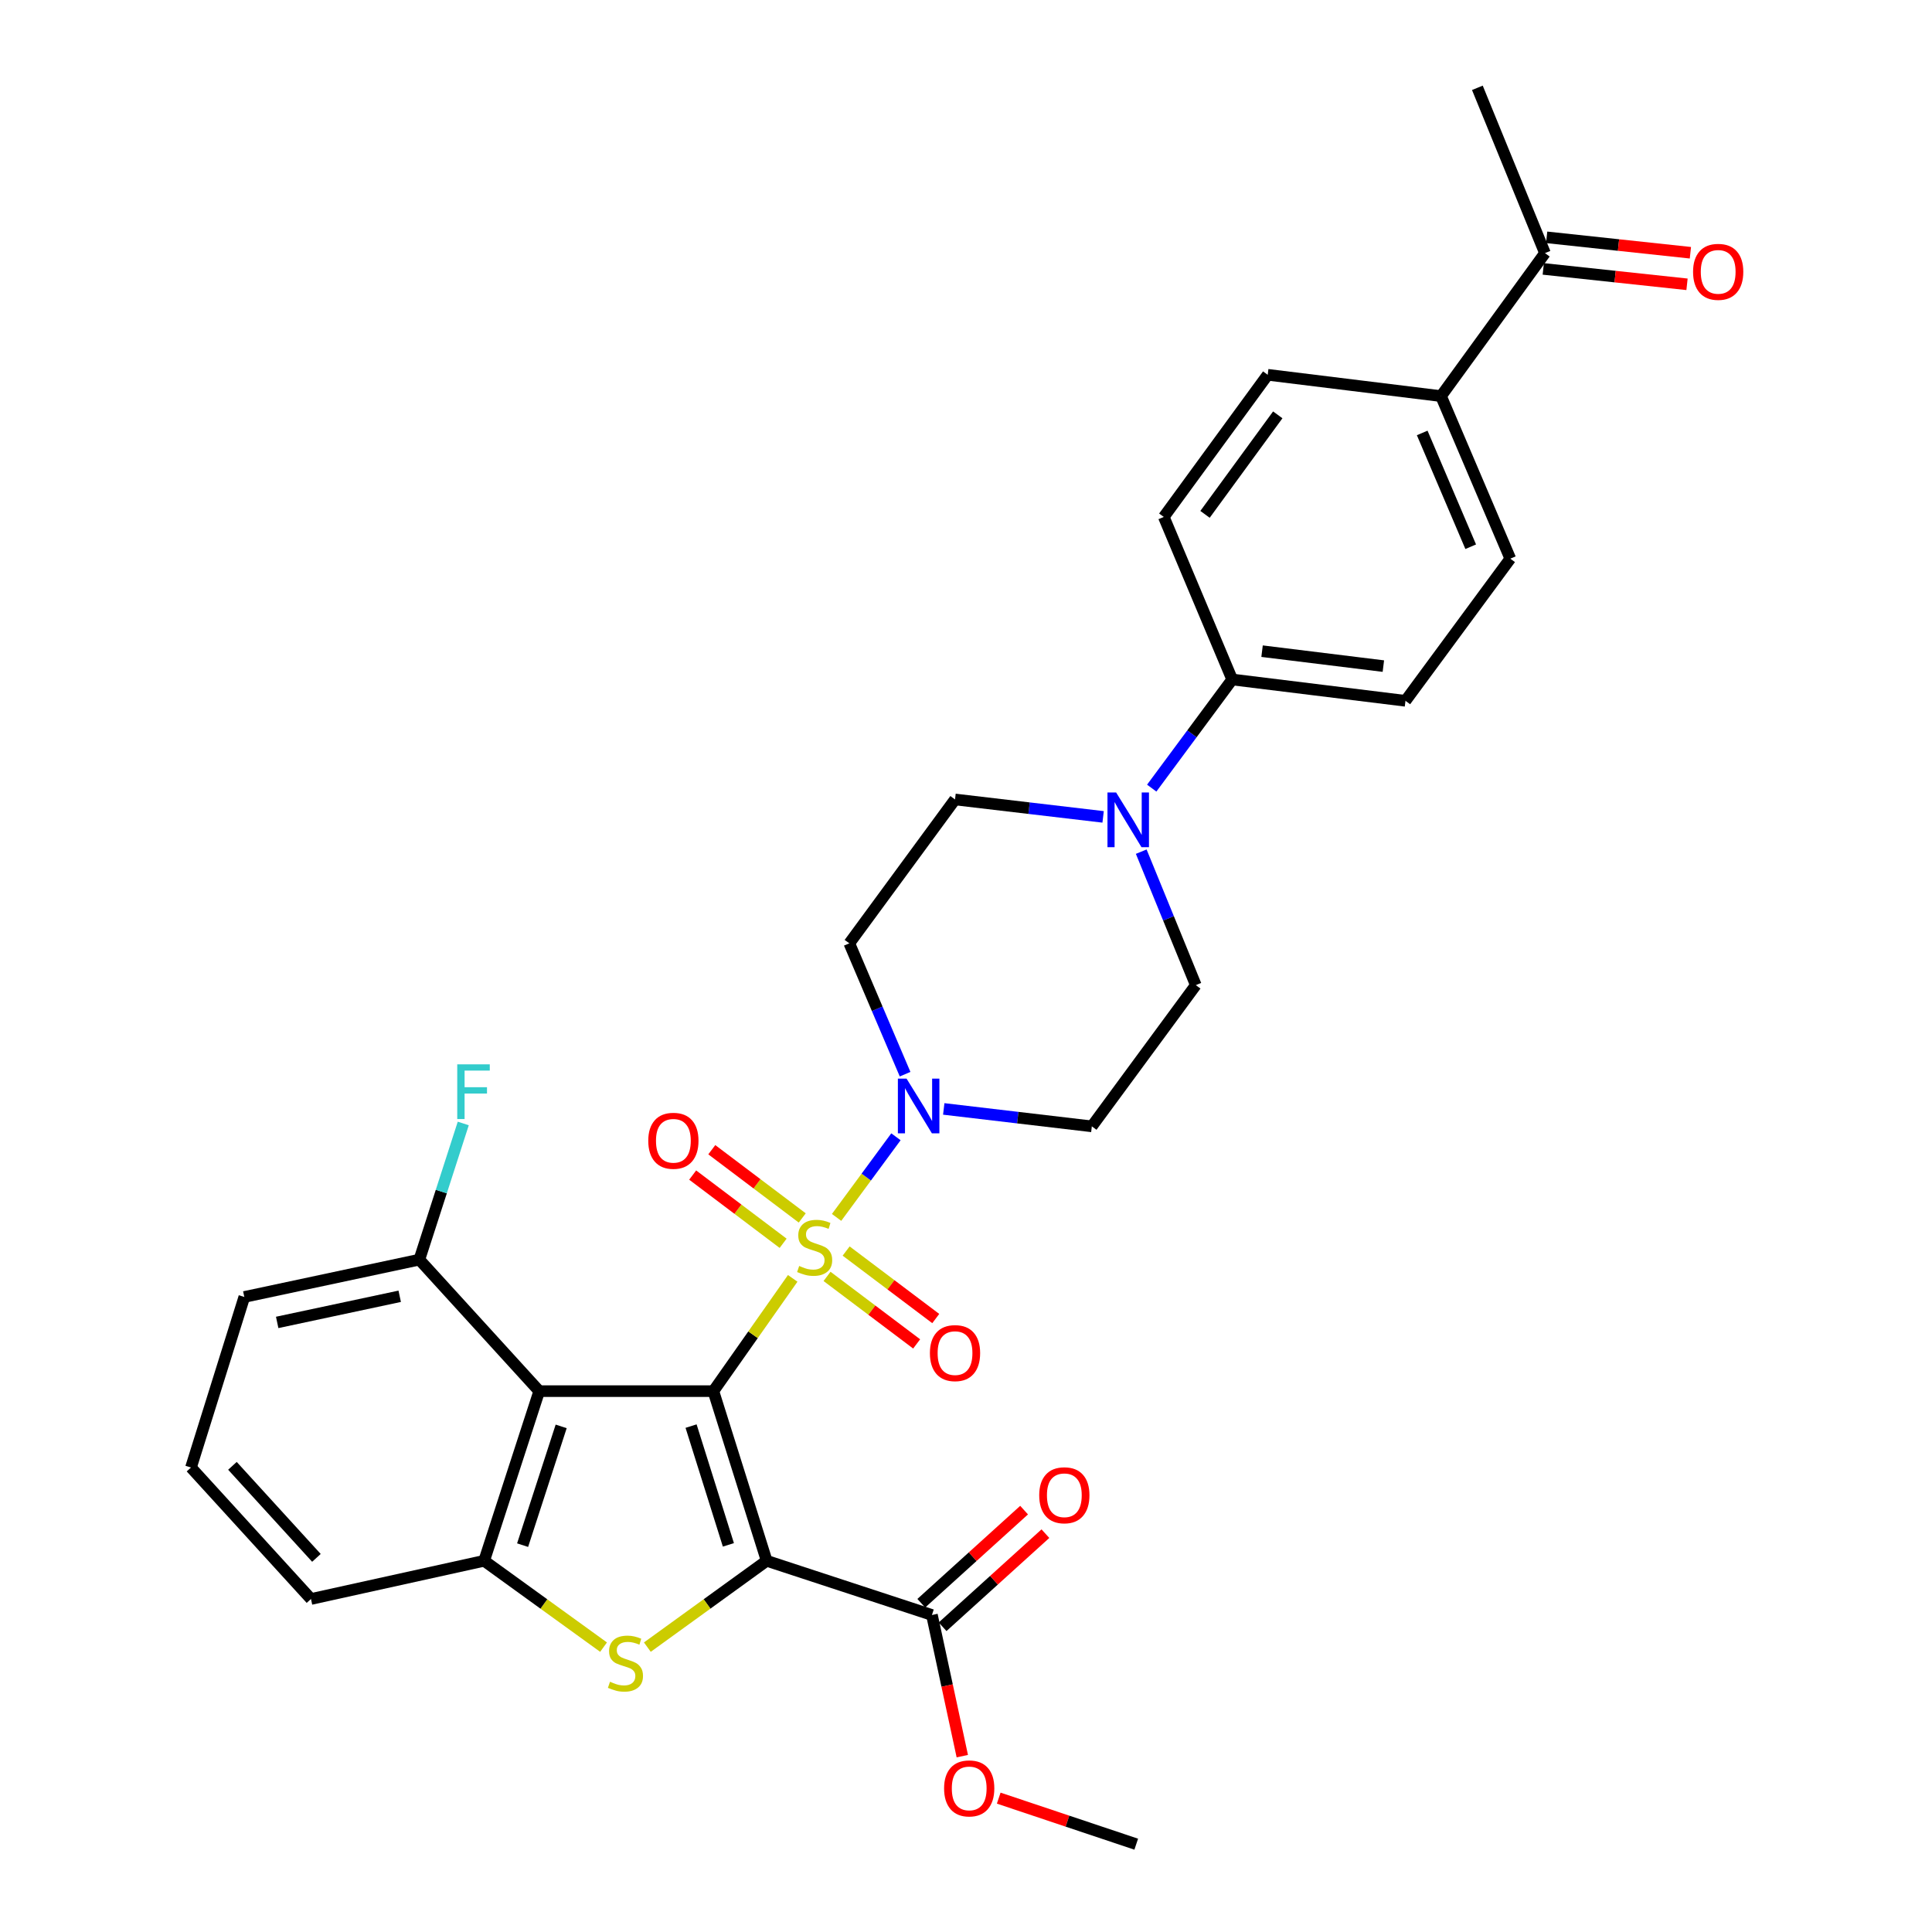 <?xml version='1.0' encoding='iso-8859-1'?>
<svg version='1.1' baseProfile='full'
              xmlns='http://www.w3.org/2000/svg'
                      xmlns:rdkit='http://www.rdkit.org/xml'
                      xmlns:xlink='http://www.w3.org/1999/xlink'
                  xml:space='preserve'
width='1000px' height='1000px' viewBox='0 0 1000 1000'>
<!-- END OF HEADER -->
<rect style='opacity:1.0;fill:#FFFFFF;stroke:none' width='1000' height='1000' x='0' y='0'> </rect>
<path class='bond-0' d='M 369.238,720.051 L 389.772,690.867' style='fill:none;fill-rule:evenodd;stroke:#000000;stroke-width:6px;stroke-linecap:butt;stroke-linejoin:miter;stroke-opacity:1' />
<path class='bond-0' d='M 389.772,690.867 L 410.305,661.683' style='fill:none;fill-rule:evenodd;stroke:#CCCC00;stroke-width:6px;stroke-linecap:butt;stroke-linejoin:miter;stroke-opacity:1' />
<path class='bond-1' d='M 369.238,720.051 L 396.829,807.863' style='fill:none;fill-rule:evenodd;stroke:#000000;stroke-width:6px;stroke-linecap:butt;stroke-linejoin:miter;stroke-opacity:1' />
<path class='bond-1' d='M 357.699,738.149 L 377.012,799.617' style='fill:none;fill-rule:evenodd;stroke:#000000;stroke-width:6px;stroke-linecap:butt;stroke-linejoin:miter;stroke-opacity:1' />
<path class='bond-3' d='M 369.238,720.051 L 279.107,720.051' style='fill:none;fill-rule:evenodd;stroke:#000000;stroke-width:6px;stroke-linecap:butt;stroke-linejoin:miter;stroke-opacity:1' />
<path class='bond-4' d='M 433.012,630.128 L 448.376,609.262' style='fill:none;fill-rule:evenodd;stroke:#CCCC00;stroke-width:6px;stroke-linecap:butt;stroke-linejoin:miter;stroke-opacity:1' />
<path class='bond-4' d='M 448.376,609.262 L 463.739,588.397' style='fill:none;fill-rule:evenodd;stroke:#0000FF;stroke-width:6px;stroke-linecap:butt;stroke-linejoin:miter;stroke-opacity:1' />
<path class='bond-8' d='M 428.072,660.659 L 451.264,678.133' style='fill:none;fill-rule:evenodd;stroke:#CCCC00;stroke-width:6px;stroke-linecap:butt;stroke-linejoin:miter;stroke-opacity:1' />
<path class='bond-8' d='M 451.264,678.133 L 474.456,695.606' style='fill:none;fill-rule:evenodd;stroke:#FF0000;stroke-width:6px;stroke-linecap:butt;stroke-linejoin:miter;stroke-opacity:1' />
<path class='bond-8' d='M 437.962,647.533 L 461.153,665.007' style='fill:none;fill-rule:evenodd;stroke:#CCCC00;stroke-width:6px;stroke-linecap:butt;stroke-linejoin:miter;stroke-opacity:1' />
<path class='bond-8' d='M 461.153,665.007 L 484.345,682.481' style='fill:none;fill-rule:evenodd;stroke:#FF0000;stroke-width:6px;stroke-linecap:butt;stroke-linejoin:miter;stroke-opacity:1' />
<path class='bond-9' d='M 415.241,630.405 L 391.832,612.748' style='fill:none;fill-rule:evenodd;stroke:#CCCC00;stroke-width:6px;stroke-linecap:butt;stroke-linejoin:miter;stroke-opacity:1' />
<path class='bond-9' d='M 391.832,612.748 L 368.423,595.091' style='fill:none;fill-rule:evenodd;stroke:#FF0000;stroke-width:6px;stroke-linecap:butt;stroke-linejoin:miter;stroke-opacity:1' />
<path class='bond-9' d='M 405.345,643.525 L 381.936,625.868' style='fill:none;fill-rule:evenodd;stroke:#CCCC00;stroke-width:6px;stroke-linecap:butt;stroke-linejoin:miter;stroke-opacity:1' />
<path class='bond-9' d='M 381.936,625.868 L 358.526,608.211' style='fill:none;fill-rule:evenodd;stroke:#FF0000;stroke-width:6px;stroke-linecap:butt;stroke-linejoin:miter;stroke-opacity:1' />
<path class='bond-2' d='M 396.829,807.863 L 365.95,830.207' style='fill:none;fill-rule:evenodd;stroke:#000000;stroke-width:6px;stroke-linecap:butt;stroke-linejoin:miter;stroke-opacity:1' />
<path class='bond-2' d='M 365.95,830.207 L 335.07,852.551' style='fill:none;fill-rule:evenodd;stroke:#CCCC00;stroke-width:6px;stroke-linecap:butt;stroke-linejoin:miter;stroke-opacity:1' />
<path class='bond-6' d='M 396.829,807.863 L 482.368,835.92' style='fill:none;fill-rule:evenodd;stroke:#000000;stroke-width:6px;stroke-linecap:butt;stroke-linejoin:miter;stroke-opacity:1' />
<path class='bond-31' d='M 312.398,852.555 L 281.496,830.209' style='fill:none;fill-rule:evenodd;stroke:#CCCC00;stroke-width:6px;stroke-linecap:butt;stroke-linejoin:miter;stroke-opacity:1' />
<path class='bond-31' d='M 281.496,830.209 L 250.594,807.863' style='fill:none;fill-rule:evenodd;stroke:#000000;stroke-width:6px;stroke-linecap:butt;stroke-linejoin:miter;stroke-opacity:1' />
<path class='bond-5' d='M 279.107,720.051 L 250.594,807.863' style='fill:none;fill-rule:evenodd;stroke:#000000;stroke-width:6px;stroke-linecap:butt;stroke-linejoin:miter;stroke-opacity:1' />
<path class='bond-5' d='M 290.461,738.298 L 270.502,799.767' style='fill:none;fill-rule:evenodd;stroke:#000000;stroke-width:6px;stroke-linecap:butt;stroke-linejoin:miter;stroke-opacity:1' />
<path class='bond-13' d='M 279.107,720.051 L 217.051,651.987' style='fill:none;fill-rule:evenodd;stroke:#000000;stroke-width:6px;stroke-linecap:butt;stroke-linejoin:miter;stroke-opacity:1' />
<path class='bond-10' d='M 488.481,573.977 L 526.806,578.489' style='fill:none;fill-rule:evenodd;stroke:#0000FF;stroke-width:6px;stroke-linecap:butt;stroke-linejoin:miter;stroke-opacity:1' />
<path class='bond-10' d='M 526.806,578.489 L 565.131,583.001' style='fill:none;fill-rule:evenodd;stroke:#000000;stroke-width:6px;stroke-linecap:butt;stroke-linejoin:miter;stroke-opacity:1' />
<path class='bond-11' d='M 468.473,555.999 L 454.038,522.133' style='fill:none;fill-rule:evenodd;stroke:#0000FF;stroke-width:6px;stroke-linecap:butt;stroke-linejoin:miter;stroke-opacity:1' />
<path class='bond-11' d='M 454.038,522.133 L 439.603,488.268' style='fill:none;fill-rule:evenodd;stroke:#000000;stroke-width:6px;stroke-linecap:butt;stroke-linejoin:miter;stroke-opacity:1' />
<path class='bond-26' d='M 250.594,807.863 L 160.956,827.639' style='fill:none;fill-rule:evenodd;stroke:#000000;stroke-width:6px;stroke-linecap:butt;stroke-linejoin:miter;stroke-opacity:1' />
<path class='bond-18' d='M 487.884,842.01 L 514.493,817.915' style='fill:none;fill-rule:evenodd;stroke:#000000;stroke-width:6px;stroke-linecap:butt;stroke-linejoin:miter;stroke-opacity:1' />
<path class='bond-18' d='M 514.493,817.915 L 541.102,793.819' style='fill:none;fill-rule:evenodd;stroke:#FF0000;stroke-width:6px;stroke-linecap:butt;stroke-linejoin:miter;stroke-opacity:1' />
<path class='bond-18' d='M 476.853,829.829 L 503.462,805.733' style='fill:none;fill-rule:evenodd;stroke:#000000;stroke-width:6px;stroke-linecap:butt;stroke-linejoin:miter;stroke-opacity:1' />
<path class='bond-18' d='M 503.462,805.733 L 530.071,781.637' style='fill:none;fill-rule:evenodd;stroke:#FF0000;stroke-width:6px;stroke-linecap:butt;stroke-linejoin:miter;stroke-opacity:1' />
<path class='bond-24' d='M 482.368,835.92 L 490.227,872.45' style='fill:none;fill-rule:evenodd;stroke:#000000;stroke-width:6px;stroke-linecap:butt;stroke-linejoin:miter;stroke-opacity:1' />
<path class='bond-24' d='M 490.227,872.45 L 498.086,908.981' style='fill:none;fill-rule:evenodd;stroke:#FF0000;stroke-width:6px;stroke-linecap:butt;stroke-linejoin:miter;stroke-opacity:1' />
<path class='bond-7' d='M 570.97,422.819 L 532.644,418.307' style='fill:none;fill-rule:evenodd;stroke:#0000FF;stroke-width:6px;stroke-linecap:butt;stroke-linejoin:miter;stroke-opacity:1' />
<path class='bond-7' d='M 532.644,418.307 L 494.319,413.795' style='fill:none;fill-rule:evenodd;stroke:#000000;stroke-width:6px;stroke-linecap:butt;stroke-linejoin:miter;stroke-opacity:1' />
<path class='bond-12' d='M 596.129,407.929 L 616.954,379.815' style='fill:none;fill-rule:evenodd;stroke:#0000FF;stroke-width:6px;stroke-linecap:butt;stroke-linejoin:miter;stroke-opacity:1' />
<path class='bond-12' d='M 616.954,379.815 L 637.779,351.702' style='fill:none;fill-rule:evenodd;stroke:#000000;stroke-width:6px;stroke-linecap:butt;stroke-linejoin:miter;stroke-opacity:1' />
<path class='bond-33' d='M 590.701,440.819 L 604.822,475.358' style='fill:none;fill-rule:evenodd;stroke:#0000FF;stroke-width:6px;stroke-linecap:butt;stroke-linejoin:miter;stroke-opacity:1' />
<path class='bond-33' d='M 604.822,475.358 L 618.943,509.897' style='fill:none;fill-rule:evenodd;stroke:#000000;stroke-width:6px;stroke-linecap:butt;stroke-linejoin:miter;stroke-opacity:1' />
<path class='bond-15' d='M 565.131,583.001 L 618.943,509.897' style='fill:none;fill-rule:evenodd;stroke:#000000;stroke-width:6px;stroke-linecap:butt;stroke-linejoin:miter;stroke-opacity:1' />
<path class='bond-14' d='M 439.603,488.268 L 494.319,413.795' style='fill:none;fill-rule:evenodd;stroke:#000000;stroke-width:6px;stroke-linecap:butt;stroke-linejoin:miter;stroke-opacity:1' />
<path class='bond-20' d='M 637.779,351.702 L 602.382,267.569' style='fill:none;fill-rule:evenodd;stroke:#000000;stroke-width:6px;stroke-linecap:butt;stroke-linejoin:miter;stroke-opacity:1' />
<path class='bond-21' d='M 637.779,351.702 L 727.472,362.74' style='fill:none;fill-rule:evenodd;stroke:#000000;stroke-width:6px;stroke-linecap:butt;stroke-linejoin:miter;stroke-opacity:1' />
<path class='bond-21' d='M 653.24,337.046 L 716.025,344.773' style='fill:none;fill-rule:evenodd;stroke:#000000;stroke-width:6px;stroke-linecap:butt;stroke-linejoin:miter;stroke-opacity:1' />
<path class='bond-25' d='M 217.051,651.987 L 228.418,616.745' style='fill:none;fill-rule:evenodd;stroke:#000000;stroke-width:6px;stroke-linecap:butt;stroke-linejoin:miter;stroke-opacity:1' />
<path class='bond-25' d='M 228.418,616.745 L 239.785,581.504' style='fill:none;fill-rule:evenodd;stroke:#33CCCC;stroke-width:6px;stroke-linecap:butt;stroke-linejoin:miter;stroke-opacity:1' />
<path class='bond-28' d='M 217.051,651.987 L 126.454,671.306' style='fill:none;fill-rule:evenodd;stroke:#000000;stroke-width:6px;stroke-linecap:butt;stroke-linejoin:miter;stroke-opacity:1' />
<path class='bond-28' d='M 206.888,670.957 L 143.471,684.481' style='fill:none;fill-rule:evenodd;stroke:#000000;stroke-width:6px;stroke-linecap:butt;stroke-linejoin:miter;stroke-opacity:1' />
<path class='bond-16' d='M 745.869,205.028 L 781.731,289.161' style='fill:none;fill-rule:evenodd;stroke:#000000;stroke-width:6px;stroke-linecap:butt;stroke-linejoin:miter;stroke-opacity:1' />
<path class='bond-16' d='M 736.13,224.092 L 761.234,282.985' style='fill:none;fill-rule:evenodd;stroke:#000000;stroke-width:6px;stroke-linecap:butt;stroke-linejoin:miter;stroke-opacity:1' />
<path class='bond-17' d='M 745.869,205.028 L 799.672,131.012' style='fill:none;fill-rule:evenodd;stroke:#000000;stroke-width:6px;stroke-linecap:butt;stroke-linejoin:miter;stroke-opacity:1' />
<path class='bond-34' d='M 745.869,205.028 L 656.166,193.99' style='fill:none;fill-rule:evenodd;stroke:#000000;stroke-width:6px;stroke-linecap:butt;stroke-linejoin:miter;stroke-opacity:1' />
<path class='bond-19' d='M 798.795,139.182 L 835.997,143.171' style='fill:none;fill-rule:evenodd;stroke:#000000;stroke-width:6px;stroke-linecap:butt;stroke-linejoin:miter;stroke-opacity:1' />
<path class='bond-19' d='M 835.997,143.171 L 873.198,147.16' style='fill:none;fill-rule:evenodd;stroke:#FF0000;stroke-width:6px;stroke-linecap:butt;stroke-linejoin:miter;stroke-opacity:1' />
<path class='bond-19' d='M 800.548,122.841 L 837.749,126.831' style='fill:none;fill-rule:evenodd;stroke:#000000;stroke-width:6px;stroke-linecap:butt;stroke-linejoin:miter;stroke-opacity:1' />
<path class='bond-19' d='M 837.749,126.831 L 874.95,130.82' style='fill:none;fill-rule:evenodd;stroke:#FF0000;stroke-width:6px;stroke-linecap:butt;stroke-linejoin:miter;stroke-opacity:1' />
<path class='bond-29' d='M 799.672,131.012 L 764.685,45.455' style='fill:none;fill-rule:evenodd;stroke:#000000;stroke-width:6px;stroke-linecap:butt;stroke-linejoin:miter;stroke-opacity:1' />
<path class='bond-23' d='M 602.382,267.569 L 656.166,193.99' style='fill:none;fill-rule:evenodd;stroke:#000000;stroke-width:6px;stroke-linecap:butt;stroke-linejoin:miter;stroke-opacity:1' />
<path class='bond-23' d='M 623.717,266.23 L 661.366,214.725' style='fill:none;fill-rule:evenodd;stroke:#000000;stroke-width:6px;stroke-linecap:butt;stroke-linejoin:miter;stroke-opacity:1' />
<path class='bond-22' d='M 727.472,362.74 L 781.731,289.161' style='fill:none;fill-rule:evenodd;stroke:#000000;stroke-width:6px;stroke-linecap:butt;stroke-linejoin:miter;stroke-opacity:1' />
<path class='bond-30' d='M 516.939,930.711 L 552.525,942.628' style='fill:none;fill-rule:evenodd;stroke:#FF0000;stroke-width:6px;stroke-linecap:butt;stroke-linejoin:miter;stroke-opacity:1' />
<path class='bond-30' d='M 552.525,942.628 L 588.111,954.545' style='fill:none;fill-rule:evenodd;stroke:#000000;stroke-width:6px;stroke-linecap:butt;stroke-linejoin:miter;stroke-opacity:1' />
<path class='bond-32' d='M 160.956,827.639 L 98.854,759.584' style='fill:none;fill-rule:evenodd;stroke:#000000;stroke-width:6px;stroke-linecap:butt;stroke-linejoin:miter;stroke-opacity:1' />
<path class='bond-32' d='M 163.78,806.353 L 120.309,758.714' style='fill:none;fill-rule:evenodd;stroke:#000000;stroke-width:6px;stroke-linecap:butt;stroke-linejoin:miter;stroke-opacity:1' />
<path class='bond-27' d='M 98.854,759.584 L 126.454,671.306' style='fill:none;fill-rule:evenodd;stroke:#000000;stroke-width:6px;stroke-linecap:butt;stroke-linejoin:miter;stroke-opacity:1' />
<path  class='atom-1' d='M 413.663 655.261
Q 413.983 655.381, 415.303 655.941
Q 416.623 656.501, 418.063 656.861
Q 419.543 657.181, 420.983 657.181
Q 423.663 657.181, 425.223 655.901
Q 426.783 654.581, 426.783 652.301
Q 426.783 650.741, 425.983 649.781
Q 425.223 648.821, 424.023 648.301
Q 422.823 647.781, 420.823 647.181
Q 418.303 646.421, 416.783 645.701
Q 415.303 644.981, 414.223 643.461
Q 413.183 641.941, 413.183 639.381
Q 413.183 635.821, 415.583 633.621
Q 418.023 631.421, 422.823 631.421
Q 426.103 631.421, 429.823 632.981
L 428.903 636.061
Q 425.503 634.661, 422.943 634.661
Q 420.183 634.661, 418.663 635.821
Q 417.143 636.941, 417.183 638.901
Q 417.183 640.421, 417.943 641.341
Q 418.743 642.261, 419.863 642.781
Q 421.023 643.301, 422.943 643.901
Q 425.503 644.701, 427.023 645.501
Q 428.543 646.301, 429.623 647.941
Q 430.743 649.541, 430.743 652.301
Q 430.743 656.221, 428.103 658.341
Q 425.503 660.421, 421.143 660.421
Q 418.623 660.421, 416.703 659.861
Q 414.823 659.341, 412.583 658.421
L 413.663 655.261
' fill='#CCCC00'/>
<path  class='atom-3' d='M 315.735 870.473
Q 316.055 870.593, 317.375 871.153
Q 318.695 871.713, 320.135 872.073
Q 321.615 872.393, 323.055 872.393
Q 325.735 872.393, 327.295 871.113
Q 328.855 869.793, 328.855 867.513
Q 328.855 865.953, 328.055 864.993
Q 327.295 864.033, 326.095 863.513
Q 324.895 862.993, 322.895 862.393
Q 320.375 861.633, 318.855 860.913
Q 317.375 860.193, 316.295 858.673
Q 315.255 857.153, 315.255 854.593
Q 315.255 851.033, 317.655 848.833
Q 320.095 846.633, 324.895 846.633
Q 328.175 846.633, 331.895 848.193
L 330.975 851.273
Q 327.575 849.873, 325.015 849.873
Q 322.255 849.873, 320.735 851.033
Q 319.215 852.153, 319.255 854.113
Q 319.255 855.633, 320.015 856.553
Q 320.815 857.473, 321.935 857.993
Q 323.095 858.513, 325.015 859.113
Q 327.575 859.913, 329.095 860.713
Q 330.615 861.513, 331.695 863.153
Q 332.815 864.753, 332.815 867.513
Q 332.815 871.433, 330.175 873.553
Q 327.575 875.633, 323.215 875.633
Q 320.695 875.633, 318.775 875.073
Q 316.895 874.553, 314.655 873.633
L 315.735 870.473
' fill='#CCCC00'/>
<path  class='atom-5' d='M 469.224 558.286
L 478.504 573.286
Q 479.424 574.766, 480.904 577.446
Q 482.384 580.126, 482.464 580.286
L 482.464 558.286
L 486.224 558.286
L 486.224 586.606
L 482.344 586.606
L 472.384 570.206
Q 471.224 568.286, 469.984 566.086
Q 468.784 563.886, 468.424 563.206
L 468.424 586.606
L 464.744 586.606
L 464.744 558.286
L 469.224 558.286
' fill='#0000FF'/>
<path  class='atom-8' d='M 577.706 410.189
L 586.986 425.189
Q 587.906 426.669, 589.386 429.349
Q 590.866 432.029, 590.946 432.189
L 590.946 410.189
L 594.706 410.189
L 594.706 438.509
L 590.826 438.509
L 580.866 422.109
Q 579.706 420.189, 578.466 417.989
Q 577.266 415.789, 576.906 415.109
L 576.906 438.509
L 573.226 438.509
L 573.226 410.189
L 577.706 410.189
' fill='#0000FF'/>
<path  class='atom-9' d='M 481.319 700.364
Q 481.319 693.564, 484.679 689.764
Q 488.039 685.964, 494.319 685.964
Q 500.599 685.964, 503.959 689.764
Q 507.319 693.564, 507.319 700.364
Q 507.319 707.244, 503.919 711.164
Q 500.519 715.044, 494.319 715.044
Q 488.079 715.044, 484.679 711.164
Q 481.319 707.284, 481.319 700.364
M 494.319 711.844
Q 498.639 711.844, 500.959 708.964
Q 503.319 706.044, 503.319 700.364
Q 503.319 694.804, 500.959 692.004
Q 498.639 689.164, 494.319 689.164
Q 489.999 689.164, 487.639 691.964
Q 485.319 694.764, 485.319 700.364
Q 485.319 706.084, 487.639 708.964
Q 489.999 711.844, 494.319 711.844
' fill='#FF0000'/>
<path  class='atom-10' d='M 335.541 590.467
Q 335.541 583.667, 338.901 579.867
Q 342.261 576.067, 348.541 576.067
Q 354.821 576.067, 358.181 579.867
Q 361.541 583.667, 361.541 590.467
Q 361.541 597.347, 358.141 601.267
Q 354.741 605.147, 348.541 605.147
Q 342.301 605.147, 338.901 601.267
Q 335.541 597.387, 335.541 590.467
M 348.541 601.947
Q 352.861 601.947, 355.181 599.067
Q 357.541 596.147, 357.541 590.467
Q 357.541 584.907, 355.181 582.107
Q 352.861 579.267, 348.541 579.267
Q 344.221 579.267, 341.861 582.067
Q 339.541 584.867, 339.541 590.467
Q 339.541 596.187, 341.861 599.067
Q 344.221 601.947, 348.541 601.947
' fill='#FF0000'/>
<path  class='atom-19' d='M 537.898 773.943
Q 537.898 767.143, 541.258 763.343
Q 544.618 759.543, 550.898 759.543
Q 557.178 759.543, 560.538 763.343
Q 563.898 767.143, 563.898 773.943
Q 563.898 780.823, 560.498 784.743
Q 557.098 788.623, 550.898 788.623
Q 544.658 788.623, 541.258 784.743
Q 537.898 780.863, 537.898 773.943
M 550.898 785.423
Q 555.218 785.423, 557.538 782.543
Q 559.898 779.623, 559.898 773.943
Q 559.898 768.383, 557.538 765.583
Q 555.218 762.743, 550.898 762.743
Q 546.578 762.743, 544.218 765.543
Q 541.898 768.343, 541.898 773.943
Q 541.898 779.663, 544.218 782.543
Q 546.578 785.423, 550.898 785.423
' fill='#FF0000'/>
<path  class='atom-20' d='M 876.328 140.706
Q 876.328 133.906, 879.688 130.106
Q 883.048 126.306, 889.328 126.306
Q 895.608 126.306, 898.968 130.106
Q 902.328 133.906, 902.328 140.706
Q 902.328 147.586, 898.928 151.506
Q 895.528 155.386, 889.328 155.386
Q 883.088 155.386, 879.688 151.506
Q 876.328 147.626, 876.328 140.706
M 889.328 152.186
Q 893.648 152.186, 895.968 149.306
Q 898.328 146.386, 898.328 140.706
Q 898.328 135.146, 895.968 132.346
Q 893.648 129.506, 889.328 129.506
Q 885.008 129.506, 882.648 132.306
Q 880.328 135.106, 880.328 140.706
Q 880.328 146.426, 882.648 149.306
Q 885.008 152.186, 889.328 152.186
' fill='#FF0000'/>
<path  class='atom-25' d='M 488.66 925.674
Q 488.66 918.874, 492.02 915.074
Q 495.38 911.274, 501.66 911.274
Q 507.94 911.274, 511.3 915.074
Q 514.66 918.874, 514.66 925.674
Q 514.66 932.554, 511.26 936.474
Q 507.86 940.354, 501.66 940.354
Q 495.42 940.354, 492.02 936.474
Q 488.66 932.594, 488.66 925.674
M 501.66 937.154
Q 505.98 937.154, 508.3 934.274
Q 510.66 931.354, 510.66 925.674
Q 510.66 920.114, 508.3 917.314
Q 505.98 914.474, 501.66 914.474
Q 497.34 914.474, 494.98 917.274
Q 492.66 920.074, 492.66 925.674
Q 492.66 931.394, 494.98 934.274
Q 497.34 937.154, 501.66 937.154
' fill='#FF0000'/>
<path  class='atom-26' d='M 236.669 550.9
L 253.509 550.9
L 253.509 554.14
L 240.469 554.14
L 240.469 562.74
L 252.069 562.74
L 252.069 566.02
L 240.469 566.02
L 240.469 579.22
L 236.669 579.22
L 236.669 550.9
' fill='#33CCCC'/>
</svg>
